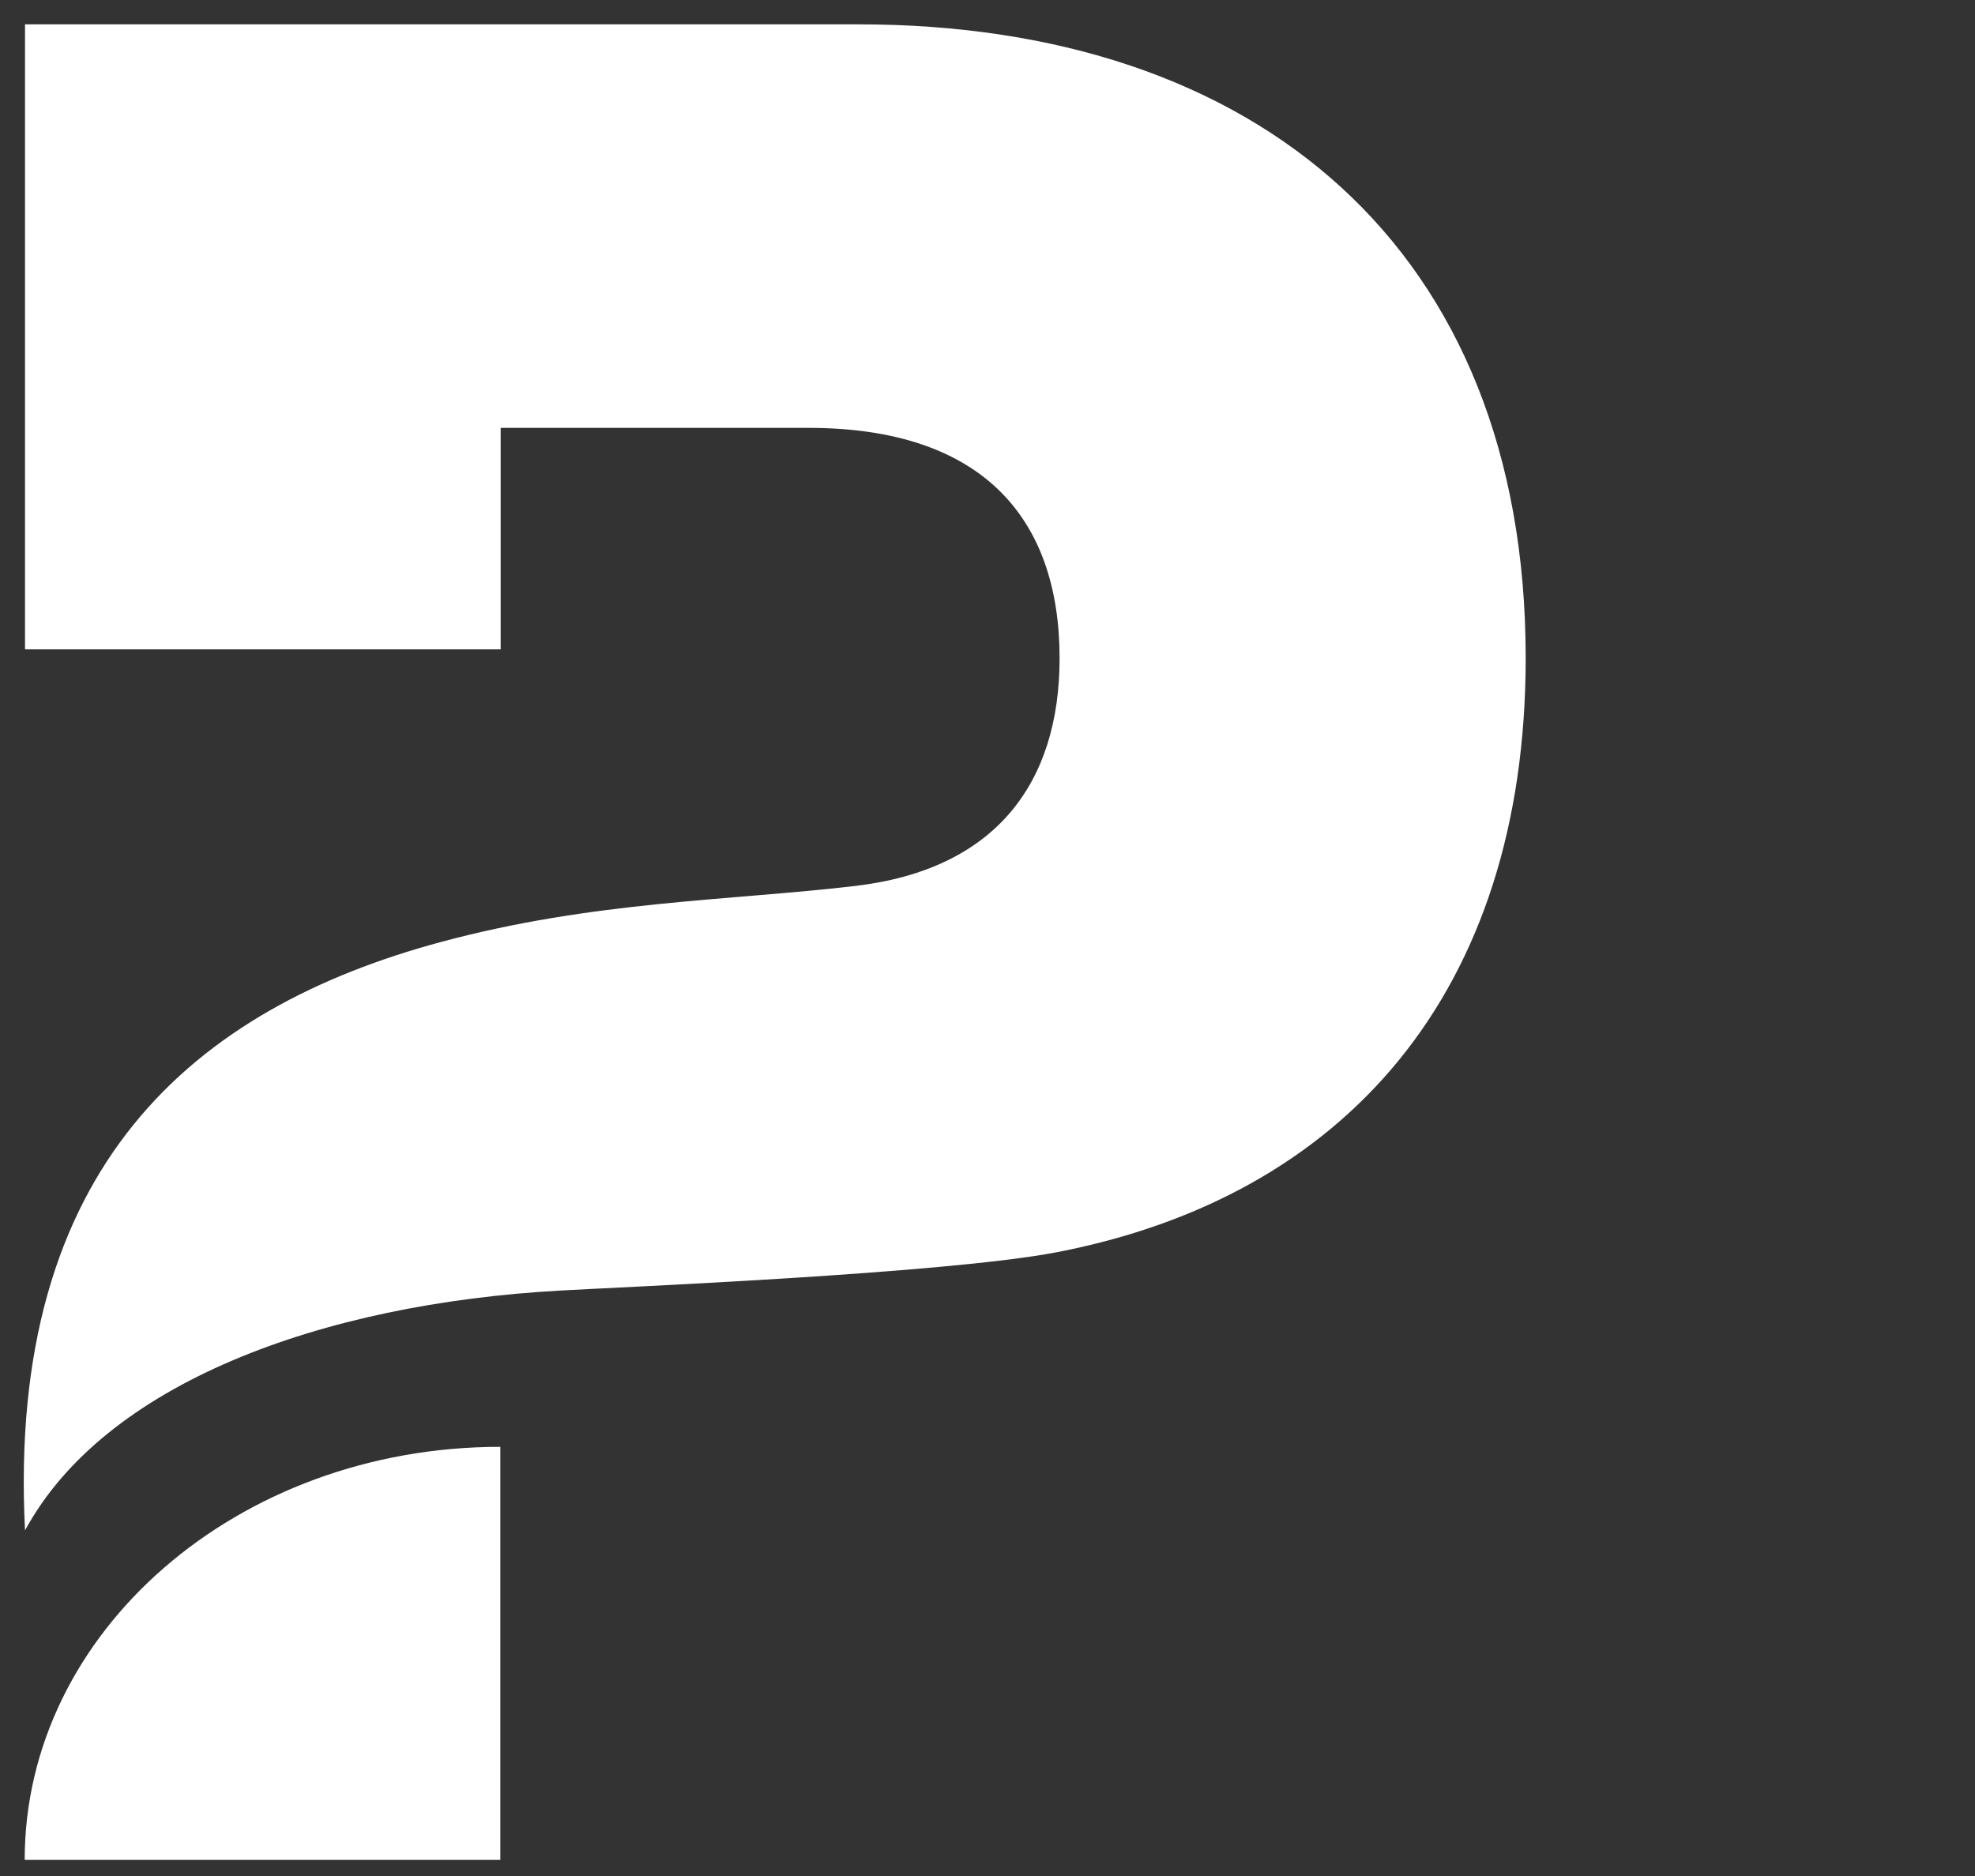 <?xml version="1.0" encoding="UTF-8"?><svg id="Layer_1" xmlns="http://www.w3.org/2000/svg" viewBox="0 0 60 57"><rect x="0" y="0" width="60" height="57" fill="#333333" stroke="none"/><defs><style>.cls-1{fill:#fff;}</style></defs><path class="cls-1" d="m15.2,43.96c-7.98,0-14.45,5.62-14.45,12.55h14.45v-12.55Z"/><path class="cls-1" d="m17.05,39.21c1.75-.1,11.65-.51,15.04-1.16,8.75-1.68,14.26-7.88,14.26-18.06C46.35,7.55,38.18.74,26.09.74H.76v18.99h14.45v-6.73h9.35c5.27,0,7.63,2.73,7.63,7,0,3.79-1.94,6.42-6.22,6.92-3.85.45-7.97.46-12.57,1.7C5.9,30.64.2,35.44.76,46.5c2.41-4.45,8.96-6.89,16.3-7.29Z"/></svg>
